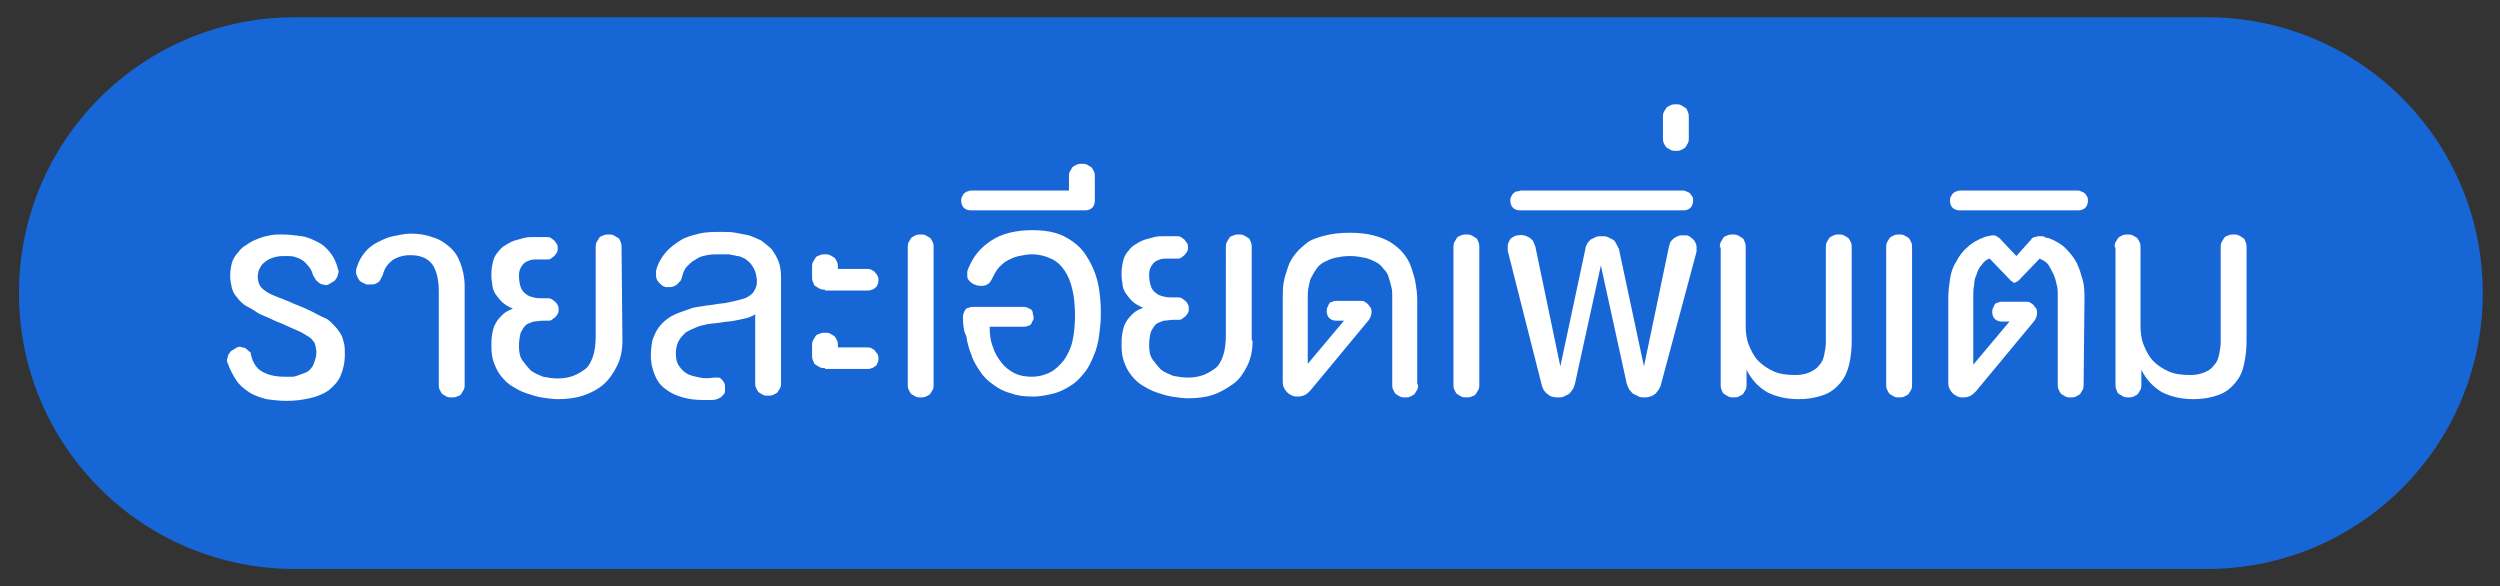 <?xml version="1.0" encoding="utf-8"?>
<!-- Generator: Adobe Illustrator 22.0.1, SVG Export Plug-In . SVG Version: 6.00 Build 0)  -->
<svg version="1.1" id="Layer_1" xmlns="http://www.w3.org/2000/svg" xmlns:xlink="http://www.w3.org/1999/xlink" x="0px" y="0px"
	 viewBox="0 0 290 68" style="enable-background:new 0 0 290 68;" xml:space="preserve">
<rect x="0" y="0" width="290" height="68" fill="#333333" stroke="none"/>
<style type="text/css">
	.st0{fill:#1766D6;}
	.st1{enable-background:new    ;}
	.st2{fill:#FFFFFF;}
</style>
<path class="st0" d="M288,34c0,17.7-14.3,32-32,32H34.2c-17.7,0-32-14.3-32-32l0,0c0-17.7,14.3-32,32-32H256
	C273.7,2,288,16.3,288,34L288,34z"/>
<g class="st1">
	<path class="st2" d="M29.1,41.1c0.2,0.9,0.6,1.6,1.3,2c0.7,0.4,1.5,0.6,2.7,0.6c0.2,0,0.5,0,0.8,0s0.5-0.1,0.8-0.2s0.5-0.2,0.8-0.3
		c0.2-0.1,0.5-0.3,0.6-0.5c0.2-0.2,0.3-0.5,0.4-0.8s0.2-0.6,0.2-1s-0.1-0.8-0.2-1.1c-0.2-0.3-0.4-0.6-0.8-0.8
		c-0.3-0.2-0.8-0.5-1.3-0.7s-1.1-0.5-1.8-0.8C32,37.3,31.5,37,31,36.8s-1-0.4-1.4-0.7s-0.9-0.5-1.2-0.7c-0.4-0.3-0.7-0.6-0.9-0.9
		c-0.3-0.3-0.5-0.7-0.6-1.1c-0.1-0.4-0.2-0.9-0.2-1.4c0-0.6,0.1-1.1,0.2-1.5s0.4-0.9,0.7-1.2c0.3-0.4,0.6-0.7,1-0.9
		c0.4-0.3,0.8-0.5,1.3-0.7s0.9-0.3,1.4-0.4s1-0.1,1.4-0.1c0.8,0,1.6,0.1,2.3,0.2s1.3,0.4,1.9,0.7s1,0.7,1.4,1.2s0.7,1.1,0.9,1.9
		c0.1,0.2,0.1,0.4,0,0.6c0,0.2-0.1,0.4-0.2,0.5c-0.1,0.2-0.2,0.3-0.4,0.4c-0.2,0.1-0.3,0.2-0.5,0.3s-0.4,0.1-0.6,0
		c-0.2,0-0.4-0.1-0.5-0.2s-0.3-0.2-0.4-0.4s-0.2-0.3-0.3-0.5c-0.1-0.4-0.3-0.8-0.5-1s-0.4-0.5-0.7-0.7s-0.6-0.3-0.9-0.4
		c-0.3-0.1-0.7-0.1-1.1-0.1c-0.4,0-0.7,0-1.1,0.1c-0.4,0.1-0.7,0.2-1,0.4s-0.6,0.4-0.8,0.8c-0.2,0.3-0.3,0.7-0.3,1.1
		c0,0.4,0.1,0.8,0.3,1.1c0.2,0.3,0.5,0.5,0.8,0.7s0.8,0.4,1.3,0.6c0.5,0.2,1.1,0.4,1.7,0.7c0.8,0.3,1.5,0.6,2.1,0.9s1.1,0.6,1.6,0.8
		s0.8,0.6,1.1,0.9c0.3,0.3,0.5,0.6,0.7,0.9s0.3,0.7,0.4,1.1c0.1,0.4,0.1,0.8,0.1,1.3c0,1-0.2,1.8-0.5,2.5s-0.8,1.2-1.4,1.7
		c-0.6,0.4-1.3,0.7-2.2,0.9s-1.7,0.3-2.7,0.3c-0.8,0-1.6-0.1-2.3-0.2c-0.7-0.2-1.4-0.4-2-0.8c-0.6-0.4-1.1-0.8-1.5-1.4s-0.7-1.2-1-2
		c-0.1-0.2-0.1-0.4,0-0.6c0-0.2,0.1-0.4,0.2-0.5c0.1-0.2,0.2-0.3,0.4-0.4c0.2-0.1,0.3-0.2,0.5-0.3s0.4-0.1,0.6,0
		c0.2,0,0.4,0.1,0.5,0.2s0.3,0.2,0.4,0.4C29,40.7,29.1,40.9,29.1,41.1z"/>
	<path class="st2" d="M53.9,44.6c0,0.2,0,0.4-0.1,0.6s-0.2,0.3-0.3,0.5S53.2,45.9,53,46s-0.4,0.1-0.6,0.1c-0.2,0-0.4,0-0.6-0.1
		c-0.2-0.1-0.3-0.2-0.5-0.3c-0.1-0.1-0.2-0.3-0.3-0.5s-0.1-0.4-0.1-0.6V33.8c0-1.5-0.3-2.5-0.8-3.2c-0.6-0.7-1.4-1-2.5-1
		c-0.8,0-1.5,0.2-2.1,0.6c-0.5,0.4-0.9,0.9-1.1,1.7c-0.1,0.2-0.2,0.4-0.3,0.6s-0.3,0.3-0.5,0.4S43.3,33,43.1,33s-0.4,0-0.6,0
		c-0.2-0.1-0.4-0.2-0.6-0.3c-0.2-0.1-0.3-0.3-0.4-0.5c-0.1-0.2-0.2-0.4-0.2-0.6s0-0.4,0.1-0.6c0.2-0.7,0.5-1.2,0.9-1.7
		s0.9-0.9,1.5-1.2c0.6-0.3,1.2-0.6,1.8-0.7s1.3-0.3,2-0.3c0.9,0,1.7,0.1,2.5,0.4c0.8,0.2,1.4,0.6,2,1.1s1,1.1,1.3,1.9
		s0.5,1.7,0.5,2.7C53.9,33.2,53.9,44.6,53.9,44.6z"/>
	<path class="st2" d="M72.2,39.5c0,1.1-0.2,2.1-0.6,2.9S70.7,44,70,44.6s-1.5,1-2.4,1.3s-1.9,0.4-2.9,0.4c-0.6,0-1.3-0.1-1.9-0.2
		c-0.6-0.1-1.2-0.3-1.8-0.5s-1.1-0.5-1.6-0.8s-0.9-0.7-1.3-1.2c-0.4-0.5-0.6-1-0.8-1.5S57,40.9,57,40.2c0-0.5,0-1,0.1-1.5
		s0.2-0.9,0.4-1.2c0.2-0.4,0.5-0.7,0.8-1s0.7-0.5,1.2-0.7c-0.5-0.2-1-0.5-1.3-0.8s-0.6-0.7-0.8-1c-0.2-0.4-0.3-0.7-0.3-1.1
		C57,32.5,57,32.1,57,31.8c0-0.6,0.1-1.1,0.2-1.5c0.1-0.4,0.3-0.8,0.6-1.1c0.2-0.3,0.5-0.6,0.9-0.8c0.3-0.2,0.7-0.4,1-0.5
		c0.4-0.1,0.7-0.2,1.1-0.3c0.4-0.1,0.7-0.1,1.1-0.1h1.5c0.2,0,0.3,0,0.5,0.1c0.1,0.1,0.3,0.2,0.4,0.3c0.1,0.1,0.2,0.3,0.3,0.4
		c0.1,0.2,0.1,0.3,0.1,0.5s0,0.3-0.1,0.5c-0.1,0.1-0.2,0.3-0.3,0.4c-0.1,0.1-0.3,0.2-0.4,0.3c-0.1,0.1-0.3,0.1-0.5,0.1h-0.7
		c-0.2,0-0.4,0-0.7,0s-0.6,0.1-0.8,0.2c-0.3,0.1-0.5,0.3-0.7,0.6c-0.2,0.3-0.3,0.6-0.3,1.1c0,0.5,0.1,1,0.2,1.3
		c0.1,0.3,0.3,0.6,0.6,0.8c0.2,0.2,0.5,0.3,0.9,0.4c0.3,0.1,0.7,0.1,1.1,0.1h0.5c0.2,0,0.3,0,0.5,0.1c0.1,0.1,0.3,0.2,0.4,0.3
		s0.2,0.2,0.3,0.4c0.1,0.2,0.1,0.3,0.1,0.5s0,0.3-0.1,0.5s-0.2,0.3-0.3,0.4c-0.1,0.1-0.3,0.2-0.4,0.3s-0.3,0.1-0.5,0.1H63
		c-0.4,0-0.8,0.1-1.1,0.1c-0.3,0.1-0.6,0.2-0.9,0.4c-0.2,0.2-0.4,0.5-0.6,0.9c-0.1,0.4-0.2,0.9-0.2,1.6c0,0.6,0.1,1.2,0.4,1.6
		s0.6,0.8,1,1.2c0.4,0.3,0.9,0.5,1.4,0.7c0.5,0.1,1.1,0.2,1.7,0.2c0.7,0,1.2-0.1,1.8-0.3c0.5-0.2,1-0.5,1.4-0.8s0.7-0.9,0.9-1.5
		c0.2-0.6,0.3-1.4,0.3-2.3V28.7c0-0.2,0-0.4,0.1-0.6s0.2-0.3,0.3-0.5s0.3-0.2,0.5-0.3c0.2-0.1,0.4-0.1,0.6-0.1s0.4,0,0.6,0.1
		s0.3,0.2,0.5,0.3s0.2,0.3,0.3,0.5s0.1,0.4,0.1,0.6L72.2,39.5L72.2,39.5z"/>
	<path class="st2" d="M87.7,36.4c-0.3,0.2-0.7,0.4-1.1,0.5s-0.9,0.2-1.4,0.3s-1,0.1-1.5,0.2s-1,0.1-1.6,0.2c-0.5,0.1-1,0.2-1.4,0.4
		c-0.5,0.2-0.9,0.4-1.2,0.6c-0.3,0.3-0.6,0.6-0.8,1s-0.3,0.9-0.3,1.4c0,0.6,0.1,1.1,0.4,1.5s0.6,0.7,1,0.9s0.9,0.3,1.4,0.4
		c0.5,0.1,1,0.1,1.6,0c0.2,0,0.3,0,0.5,0s0.3,0.1,0.4,0.2c0.1,0.1,0.2,0.2,0.3,0.4s0.1,0.3,0.1,0.5s0,0.3,0,0.5s-0.1,0.3-0.2,0.4
		c-0.1,0.1-0.2,0.2-0.3,0.3s-0.3,0.1-0.4,0.2c-0.3,0.1-0.6,0.1-0.8,0.1c-0.3,0-0.6,0-0.9,0c-0.8,0-1.6-0.1-2.3-0.3s-1.4-0.5-1.9-0.9
		c-0.6-0.4-1-0.9-1.3-1.6s-0.5-1.4-0.5-2.4c0-0.7,0.1-1.3,0.2-1.8c0.2-0.5,0.4-1,0.7-1.4c0.3-0.4,0.6-0.7,1-1s0.8-0.5,1.3-0.7
		s0.9-0.3,1.4-0.5s1-0.2,1.5-0.3s0.9-0.1,1.4-0.2c0.5-0.1,1-0.1,1.4-0.2c0.5-0.1,0.9-0.2,1.3-0.3s0.8-0.2,1.1-0.4
		c0.3-0.2,0.6-0.4,0.7-0.7c0.2-0.3,0.3-0.6,0.3-1c0-0.5-0.1-0.9-0.2-1.2c-0.1-0.3-0.3-0.6-0.5-0.9c-0.2-0.2-0.4-0.4-0.7-0.6
		c-0.3-0.1-0.5-0.3-0.9-0.3c-0.3-0.1-0.6-0.1-0.9-0.2c-0.3,0-0.7,0-1,0c-0.6,0-1.1,0-1.6,0.1s-0.9,0.2-1.3,0.5
		c-0.4,0.2-0.7,0.5-1,0.8s-0.5,0.8-0.6,1.3c-0.1,0.2-0.1,0.4-0.3,0.5c-0.1,0.2-0.3,0.3-0.4,0.4c-0.2,0.1-0.4,0.2-0.6,0.2
		s-0.4,0-0.6,0c-0.2-0.1-0.4-0.1-0.5-0.3c-0.2-0.1-0.3-0.3-0.4-0.4s-0.2-0.4-0.2-0.6s0-0.4,0-0.6c0.2-0.8,0.6-1.5,1.1-2.1
		s1.1-1,1.7-1.4s1.4-0.6,2.2-0.8c0.8-0.2,1.7-0.2,2.6-0.2c0.5,0,1.1,0,1.6,0.1s1.1,0.2,1.6,0.3c0.5,0.2,1,0.4,1.4,0.6
		c0.4,0.3,0.8,0.6,1.2,1c0.3,0.4,0.6,0.9,0.8,1.4c0.2,0.5,0.3,1.2,0.3,1.9v12.2c0,0.2,0,0.4-0.1,0.6c-0.1,0.2-0.2,0.3-0.3,0.5
		c-0.1,0.1-0.3,0.2-0.5,0.3s-0.4,0.1-0.6,0.1s-0.4,0-0.6-0.1s-0.3-0.2-0.5-0.3c-0.1-0.1-0.2-0.3-0.3-0.5c-0.1-0.2-0.1-0.4-0.1-0.6
		v-8H87.7z"/>
	<path class="st2" d="M95.7,33.6c-0.2,0-0.4,0-0.6-0.1s-0.3-0.2-0.5-0.3s-0.2-0.3-0.3-0.5s-0.1-0.4-0.1-0.6V31c0-0.2,0-0.4,0.1-0.6
		s0.2-0.3,0.3-0.5s0.3-0.2,0.5-0.3c0.2-0.1,0.4-0.1,0.6-0.1s0.4,0,0.6,0.1s0.3,0.2,0.5,0.3c0.1,0.1,0.2,0.3,0.3,0.5
		c0.1,0.2,0.1,0.4,0.1,0.6v0.2h3.4c0.2,0,0.3,0,0.5,0.1c0.1,0.1,0.3,0.1,0.4,0.3c0.1,0.1,0.2,0.2,0.3,0.4c0.1,0.2,0.1,0.3,0.1,0.5
		s0,0.3-0.1,0.5s-0.1,0.3-0.3,0.4c-0.1,0.1-0.2,0.2-0.4,0.2c-0.1,0.1-0.3,0.1-0.5,0.1h-4.9V33.6z M95.7,42.7c-0.2,0-0.4,0-0.6-0.1
		s-0.3-0.2-0.5-0.3s-0.2-0.3-0.3-0.5c-0.1-0.2-0.1-0.4-0.1-0.6v-1.1c0-0.2,0-0.4,0.1-0.6c0.1-0.2,0.2-0.3,0.3-0.5s0.3-0.2,0.5-0.3
		s0.4-0.1,0.6-0.1s0.4,0,0.6,0.1s0.3,0.2,0.5,0.3c0.1,0.1,0.2,0.3,0.3,0.5c0.1,0.2,0.1,0.4,0.1,0.6v0.2h3.4c0.2,0,0.3,0,0.5,0.1
		c0.1,0.1,0.3,0.1,0.4,0.3s0.2,0.2,0.3,0.4s0.1,0.3,0.1,0.5s0,0.3-0.1,0.5s-0.1,0.3-0.3,0.4s-0.2,0.2-0.4,0.2
		c-0.1,0.1-0.3,0.1-0.5,0.1h-4.9V42.7z"/>
	<path class="st2" d="M108.3,44.6c0,0.2,0,0.4-0.1,0.6s-0.2,0.3-0.3,0.5c-0.1,0.1-0.3,0.2-0.5,0.3s-0.4,0.1-0.6,0.1s-0.4,0-0.6-0.1
		s-0.3-0.2-0.5-0.3c-0.1-0.1-0.2-0.3-0.3-0.5c-0.1-0.2-0.1-0.4-0.1-0.6V28.7c0-0.2,0-0.4,0.1-0.6s0.2-0.3,0.3-0.5
		c0.1-0.1,0.3-0.2,0.5-0.3c0.2-0.1,0.4-0.1,0.6-0.1s0.4,0,0.6,0.1s0.3,0.2,0.5,0.3c0.1,0.1,0.2,0.3,0.3,0.5c0.1,0.2,0.1,0.4,0.1,0.6
		V44.6z"/>
	<path class="st2" d="M111.7,36.8c0-0.2,0-0.3,0.1-0.5s0.1-0.3,0.2-0.4s0.2-0.2,0.4-0.2c0.1-0.1,0.3-0.1,0.4-0.1h5.9
		c0.2,0,0.3,0,0.5,0.1c0.1,0.1,0.3,0.1,0.4,0.2c0.1,0.1,0.2,0.2,0.2,0.4s0.1,0.3,0.1,0.5s0,0.3-0.1,0.4c-0.1,0.1-0.1,0.3-0.2,0.4
		c-0.1,0.1-0.2,0.2-0.4,0.2c-0.1,0.1-0.3,0.1-0.5,0.1h-3.9c0,0.9,0.1,1.7,0.4,2.4c0.2,0.7,0.6,1.3,1,1.8s0.9,0.9,1.5,1.2
		s1.3,0.4,2,0.4c0.8,0,1.5-0.2,2.1-0.5s1.1-0.8,1.6-1.4c0.4-0.6,0.8-1.3,1-2.2s0.3-1.9,0.3-3s-0.1-2.2-0.3-3
		c-0.2-0.9-0.5-1.6-0.9-2.2c-0.4-0.6-0.9-1.1-1.6-1.4c-0.6-0.3-1.4-0.5-2.2-0.5c-0.5,0-1,0.1-1.5,0.2s-0.9,0.3-1.3,0.5
		s-0.7,0.5-1,0.8s-0.5,0.7-0.7,1.1c-0.2,0.4-0.4,0.8-0.7,0.9c-0.3,0.2-0.7,0.2-1.2,0.1c-0.2-0.1-0.4-0.1-0.6-0.3
		c-0.2-0.1-0.3-0.3-0.4-0.4s-0.1-0.4-0.1-0.6c0-0.2,0-0.4,0.1-0.6c0.3-0.7,0.6-1.3,1.1-1.9s1-1,1.6-1.4s1.3-0.7,2.1-0.9
		c0.8-0.2,1.7-0.3,2.6-0.3c1.5,0,2.7,0.2,3.7,0.7s1.9,1.2,2.5,2.1s1.1,1.9,1.4,3.1c0.3,1.2,0.4,2.5,0.4,3.8c0,0.9-0.1,1.7-0.2,2.5
		s-0.3,1.6-0.6,2.3c-0.3,0.7-0.6,1.4-1,1.9s-0.9,1.1-1.5,1.5s-1.3,0.8-2,1c-0.8,0.2-1.6,0.4-2.6,0.4s-1.8-0.1-2.6-0.4
		c-0.8-0.2-1.5-0.6-2-1c-0.6-0.4-1.1-0.9-1.5-1.5s-0.8-1.2-1-1.9c-0.3-0.7-0.5-1.4-0.6-2.2C111.8,38.5,111.7,37.7,111.7,36.8z"/>
	<path class="st2" d="M112.6,24.4c-0.3,0-0.6-0.1-0.8-0.3c-0.2-0.2-0.3-0.5-0.3-0.8c0-0.2,0-0.3,0.1-0.5c0.1-0.1,0.1-0.3,0.3-0.4
		c0.1-0.1,0.2-0.2,0.4-0.2c0.1-0.1,0.3-0.1,0.5-0.1H124v-1.6c0-0.2,0-0.4,0.1-0.6s0.2-0.3,0.3-0.5c0.1-0.1,0.3-0.2,0.5-0.3
		c0.2-0.1,0.4-0.1,0.6-0.1s0.4,0,0.6,0.1s0.3,0.2,0.5,0.3c0.1,0.1,0.2,0.3,0.3,0.5s0.1,0.4,0.1,0.6v2.8c0,0.3-0.1,0.6-0.3,0.8
		c-0.2,0.2-0.5,0.3-0.8,0.3C125.9,24.4,112.6,24.4,112.6,24.4z"/>
	<path class="st2" d="M145.3,39.5c0,1.1-0.2,2.1-0.6,2.9s-0.9,1.6-1.6,2.1s-1.5,1-2.4,1.3s-1.9,0.4-2.9,0.4c-0.6,0-1.3-0.1-1.9-0.2
		c-0.6-0.1-1.2-0.3-1.8-0.5s-1.1-0.5-1.6-0.8s-0.9-0.7-1.3-1.2c-0.4-0.5-0.6-1-0.8-1.5s-0.3-1.2-0.3-1.9c0-0.5,0-1,0.1-1.5
		s0.2-0.9,0.4-1.2c0.2-0.4,0.5-0.7,0.8-1s0.7-0.5,1.2-0.7c-0.5-0.2-1-0.5-1.3-0.8s-0.6-0.7-0.8-1c-0.2-0.4-0.3-0.7-0.3-1.1
		c-0.1-0.4-0.1-0.8-0.1-1.1c0-0.6,0.1-1.1,0.2-1.5c0.1-0.4,0.3-0.8,0.6-1.1c0.2-0.3,0.5-0.6,0.9-0.8c0.3-0.2,0.7-0.4,1-0.5
		c0.4-0.1,0.7-0.2,1.1-0.3c0.4-0.1,0.7-0.1,1.1-0.1h1.5c0.2,0,0.3,0,0.5,0.1c0.1,0.1,0.3,0.2,0.4,0.3c0.1,0.1,0.2,0.3,0.3,0.4
		c0.1,0.2,0.1,0.3,0.1,0.5s0,0.3-0.1,0.5c-0.1,0.1-0.2,0.3-0.3,0.4s-0.3,0.2-0.4,0.3c-0.1,0.1-0.3,0.1-0.5,0.1h-0.7
		c-0.2,0-0.4,0-0.7,0s-0.6,0.1-0.8,0.2c-0.3,0.1-0.5,0.3-0.7,0.6c-0.2,0.3-0.3,0.6-0.3,1.1c0,0.5,0.1,1,0.2,1.3
		c0.1,0.3,0.3,0.6,0.6,0.8c0.2,0.2,0.5,0.3,0.9,0.4c0.3,0.1,0.7,0.1,1.1,0.1h0.5c0.2,0,0.3,0,0.5,0.1c0.1,0.1,0.3,0.2,0.4,0.3
		c0.1,0.1,0.2,0.2,0.3,0.4s0.1,0.3,0.1,0.5s0,0.3-0.1,0.5s-0.2,0.3-0.3,0.4c-0.1,0.1-0.3,0.2-0.4,0.3c-0.1,0.1-0.3,0.1-0.5,0.1h-0.5
		c-0.4,0-0.8,0.1-1.1,0.1c-0.3,0.1-0.6,0.2-0.9,0.4c-0.2,0.2-0.4,0.5-0.6,0.9c-0.1,0.4-0.2,0.9-0.2,1.6c0,0.6,0.1,1.2,0.4,1.6
		s0.6,0.8,1,1.2c0.4,0.3,0.9,0.5,1.4,0.7c0.5,0.1,1.1,0.2,1.7,0.2c0.7,0,1.2-0.1,1.8-0.3c0.5-0.2,1-0.5,1.4-0.8s0.7-0.9,0.9-1.5
		s0.3-1.4,0.3-2.3V28.7c0-0.2,0-0.4,0.1-0.6s0.2-0.3,0.3-0.5s0.3-0.2,0.5-0.3c0.2-0.1,0.4-0.1,0.6-0.1c0.2,0,0.4,0,0.6,0.1
		c0.2,0.1,0.3,0.2,0.5,0.3s0.2,0.3,0.3,0.5s0.1,0.4,0.1,0.6v10.8H145.3z"/>
	<path class="st2" d="M164.5,44.6c0,0.2,0,0.4-0.1,0.6c-0.1,0.2-0.2,0.3-0.3,0.5c-0.1,0.1-0.3,0.2-0.5,0.3s-0.4,0.1-0.6,0.1
		s-0.4,0-0.6-0.1c-0.2-0.1-0.3-0.2-0.5-0.3c-0.1-0.1-0.2-0.3-0.3-0.5s-0.1-0.4-0.1-0.6V34.4c0-0.4,0-0.8-0.1-1.1
		c-0.1-0.4-0.2-0.8-0.3-1.1c-0.1-0.4-0.3-0.7-0.6-1c-0.2-0.3-0.5-0.6-0.9-0.8c-0.4-0.2-0.8-0.4-1.3-0.5s-1.1-0.2-1.7-0.2
		c-0.7,0-1.2,0.1-1.7,0.2s-0.9,0.3-1.3,0.5c-0.4,0.2-0.7,0.5-0.9,0.8s-0.4,0.6-0.6,1c-0.2,0.4-0.2,0.7-0.3,1.1
		c-0.1,0.4-0.1,0.8-0.1,1.1v7.8l4.2-5H155c-0.3,0-0.6-0.1-0.8-0.3s-0.3-0.5-0.3-0.8c0-0.2,0-0.3,0.1-0.5c0.1-0.1,0.1-0.3,0.2-0.4
		c0.1-0.1,0.2-0.2,0.4-0.2c0.1-0.1,0.3-0.1,0.4-0.1h2.8c0.2,0,0.4,0,0.5,0.1c0.2,0.1,0.3,0.2,0.4,0.3c0.1,0.1,0.2,0.3,0.3,0.4
		c0.1,0.2,0.1,0.3,0.1,0.5c0,0.3-0.1,0.6-0.3,0.9l-6.8,8.2c-0.2,0.2-0.4,0.4-0.6,0.5c-0.2,0.1-0.5,0.2-0.8,0.2s-0.5,0-0.7-0.1
		s-0.4-0.2-0.6-0.4c-0.2-0.2-0.3-0.4-0.4-0.6c-0.1-0.2-0.1-0.5-0.1-0.8v-9.4c0-0.7,0-1.3,0.1-1.9c0.1-0.6,0.3-1.2,0.5-1.8
		c0.2-0.6,0.5-1.1,0.9-1.6s0.9-0.9,1.4-1.3c0.6-0.4,1.3-0.6,2.1-0.8c0.8-0.2,1.7-0.3,2.8-0.3c1,0,1.9,0.1,2.7,0.3
		c0.8,0.2,1.5,0.5,2,0.8c0.6,0.4,1.1,0.8,1.5,1.3s0.7,1,0.9,1.6s0.4,1.2,0.5,1.8s0.2,1.3,0.2,1.9v9.9H164.5z"/>
	<path class="st2" d="M171.6,44.6c0,0.2,0,0.4-0.1,0.6c-0.1,0.2-0.2,0.3-0.3,0.5s-0.3,0.2-0.5,0.3s-0.4,0.1-0.6,0.1
		c-0.2,0-0.4,0-0.6-0.1s-0.3-0.2-0.5-0.3c-0.1-0.1-0.2-0.3-0.3-0.5s-0.1-0.4-0.1-0.6V28.7c0-0.2,0-0.4,0.1-0.6s0.2-0.3,0.3-0.5
		s0.3-0.2,0.5-0.3s0.4-0.1,0.6-0.1c0.2,0,0.4,0,0.6,0.1s0.3,0.2,0.5,0.3s0.2,0.3,0.3,0.5s0.1,0.4,0.1,0.6V44.6z"/>
	<path class="st2" d="M192.7,44.5c-0.1,0.5-0.4,0.9-0.7,1.2c-0.4,0.3-0.8,0.4-1.2,0.4c-0.2,0-0.5,0-0.7-0.1s-0.4-0.2-0.6-0.3
		c-0.2-0.1-0.3-0.3-0.5-0.5c-0.1-0.2-0.2-0.4-0.3-0.7l-3-13.7l-3,13.7c-0.1,0.2-0.1,0.5-0.3,0.7c-0.1,0.2-0.3,0.4-0.4,0.5
		c-0.2,0.1-0.4,0.2-0.6,0.3s-0.4,0.1-0.7,0.1c-0.5,0-0.9-0.1-1.2-0.4c-0.4-0.3-0.6-0.7-0.7-1.2l-3.9-15.4c0-0.2,0-0.4,0-0.6
		s0.1-0.4,0.2-0.6c0.1-0.2,0.2-0.3,0.4-0.4s0.3-0.2,0.6-0.2c0.2,0,0.4-0.1,0.6,0c0.2,0,0.4,0.1,0.6,0.2s0.3,0.2,0.5,0.4
		c0.1,0.2,0.2,0.4,0.3,0.7l2.9,13.9l2.9-13.6c0-0.2,0.1-0.4,0.2-0.6c0.1-0.2,0.3-0.4,0.4-0.5c0.2-0.1,0.4-0.2,0.6-0.3
		c0.2-0.1,0.4-0.1,0.7-0.1s0.5,0,0.7,0.1s0.4,0.2,0.6,0.3c0.2,0.1,0.3,0.3,0.4,0.5c0.1,0.2,0.2,0.4,0.3,0.6l2.9,13.6l2.9-13.9
		c0.1-0.3,0.1-0.5,0.3-0.7s0.3-0.3,0.5-0.4s0.4-0.2,0.6-0.2c0.2,0,0.4,0,0.6,0c0.2,0,0.4,0.1,0.6,0.3c0.2,0.1,0.3,0.3,0.4,0.4
		c0.1,0.2,0.2,0.4,0.2,0.6s0,0.4,0,0.6L192.7,44.5z"/>
	<path class="st2" d="M176.3,24.4c-0.3,0-0.6-0.1-0.8-0.3s-0.3-0.5-0.3-0.8c0-0.2,0-0.3,0.1-0.5c0.1-0.1,0.1-0.3,0.3-0.4
		c0.1-0.1,0.2-0.2,0.4-0.2s0.3-0.1,0.5-0.1h18.6c0.2,0,0.3,0,0.5,0.1s0.3,0.1,0.4,0.2c0.1,0.1,0.2,0.2,0.3,0.4
		c0.1,0.1,0.1,0.3,0.1,0.5c0,0.3-0.1,0.6-0.3,0.8c-0.2,0.2-0.5,0.3-0.8,0.3H176.3z"/>
	<path class="st2" d="M195.9,16c0,0.2,0,0.4-0.1,0.6s-0.2,0.3-0.3,0.5c-0.1,0.1-0.3,0.2-0.5,0.3s-0.4,0.1-0.6,0.1s-0.4,0-0.6-0.1
		s-0.3-0.2-0.5-0.3c-0.1-0.1-0.2-0.3-0.3-0.5s-0.1-0.4-0.1-0.6v-2.4c0-0.2,0-0.4,0.1-0.6c0.1-0.2,0.2-0.3,0.3-0.5
		c0.1-0.1,0.3-0.2,0.5-0.3s0.4-0.1,0.6-0.1s0.4,0,0.6,0.1c0.2,0.1,0.3,0.2,0.5,0.3s0.2,0.3,0.3,0.5s0.1,0.4,0.1,0.6V16z"/>
	<path class="st2" d="M199.5,28.7c0-0.2,0-0.4,0.1-0.6s0.2-0.3,0.3-0.5s0.3-0.2,0.5-0.3s0.4-0.1,0.6-0.1c0.2,0,0.4,0,0.6,0.1
		s0.3,0.2,0.5,0.3s0.2,0.3,0.3,0.5s0.1,0.4,0.1,0.6v9.1c0,0.8,0.1,1.6,0.4,2.3c0.3,0.7,0.6,1.3,1.1,1.8s1.1,0.9,1.8,1.2
		s1.5,0.4,2.5,0.4c0.6,0,1.1-0.1,1.6-0.3c0.4-0.2,0.8-0.4,1.1-0.8c0.3-0.3,0.5-0.7,0.6-1.2s0.2-1,0.2-1.5v-11c0-0.2,0-0.4,0.1-0.6
		s0.2-0.3,0.3-0.5c0.1-0.1,0.3-0.2,0.5-0.3c0.2-0.1,0.4-0.1,0.6-0.1s0.4,0,0.6,0.1c0.2,0.1,0.3,0.2,0.5,0.3c0.1,0.1,0.2,0.3,0.3,0.5
		s0.1,0.4,0.1,0.6v10.8c0,1-0.1,1.9-0.3,2.8c-0.2,0.8-0.5,1.5-1,2.1s-1.1,1.1-1.9,1.4c-0.8,0.3-1.8,0.5-3,0.5
		c-1.4,0-2.6-0.3-3.6-0.8c-1-0.6-1.8-1.4-2.4-2.6v1.7c0,0.2,0,0.4-0.1,0.6c-0.1,0.2-0.2,0.3-0.3,0.5c-0.1,0.1-0.3,0.2-0.5,0.3
		s-0.4,0.1-0.6,0.1c-0.2,0-0.4,0-0.6-0.1c-0.2-0.1-0.3-0.2-0.5-0.3s-0.2-0.3-0.3-0.5s-0.1-0.4-0.1-0.6V28.7H199.5z"/>
	<path class="st2" d="M221.8,44.6c0,0.2,0,0.4-0.1,0.6c-0.1,0.2-0.2,0.3-0.3,0.5c-0.1,0.1-0.3,0.2-0.5,0.3s-0.4,0.1-0.6,0.1
		s-0.4,0-0.6-0.1c-0.2-0.1-0.3-0.2-0.5-0.3c-0.1-0.1-0.2-0.3-0.3-0.5s-0.1-0.4-0.1-0.6V28.7c0-0.2,0-0.4,0.1-0.6s0.2-0.3,0.3-0.5
		c0.1-0.1,0.3-0.2,0.5-0.3c0.2-0.1,0.4-0.1,0.6-0.1s0.4,0,0.6,0.1c0.2,0.1,0.3,0.2,0.5,0.3c0.1,0.1,0.2,0.3,0.3,0.5s0.1,0.4,0.1,0.6
		V44.6z"/>
	<path class="st2" d="M241.7,44.6c0,0.2,0,0.4-0.1,0.6c-0.1,0.2-0.2,0.3-0.3,0.5c-0.1,0.1-0.3,0.2-0.5,0.3s-0.4,0.1-0.6,0.1
		s-0.4,0-0.6-0.1c-0.2-0.1-0.3-0.2-0.5-0.3c-0.1-0.1-0.2-0.3-0.3-0.5s-0.1-0.4-0.1-0.6V34.3c0-0.4,0-0.8-0.1-1.2s-0.2-0.9-0.4-1.3
		c-0.2-0.4-0.4-0.8-0.6-1.1s-0.6-0.5-1-0.7l-2.5,2.6c-0.1,0-0.1,0.1-0.2,0.1c-0.1,0-0.1,0.1-0.2,0.1c-0.1,0-0.2,0-0.2-0.1
		c-0.1,0-0.1-0.1-0.2-0.1l-2.5-2.6c-0.4,0.1-0.7,0.4-0.9,0.7c-0.3,0.3-0.5,0.7-0.6,1.1c-0.2,0.4-0.3,0.8-0.3,1.3
		c-0.1,0.4-0.1,0.8-0.1,1.2v8l4.2-5h-0.9c-0.3,0-0.6-0.1-0.8-0.3s-0.3-0.5-0.3-0.8c0-0.2,0-0.3,0.1-0.5c0.1-0.1,0.1-0.3,0.2-0.4
		c0.1-0.1,0.2-0.2,0.4-0.2c0.1-0.1,0.3-0.1,0.4-0.1h2.8c0.2,0,0.4,0,0.5,0.1c0.2,0.1,0.3,0.2,0.4,0.3c0.1,0.1,0.2,0.3,0.3,0.4
		c0.1,0.2,0.1,0.3,0.1,0.5c0,0.3-0.1,0.6-0.3,0.9l-6.8,8.2c-0.2,0.2-0.4,0.4-0.6,0.5c-0.2,0.1-0.5,0.2-0.8,0.2s-0.5,0-0.7-0.1
		s-0.4-0.2-0.6-0.4c-0.2-0.2-0.3-0.4-0.4-0.6c-0.1-0.2-0.1-0.5-0.1-0.8v-9.6c0-0.8,0.1-1.5,0.2-2.2c0.1-0.7,0.3-1.4,0.7-2
		c0.3-0.6,0.7-1.2,1.3-1.7c0.5-0.5,1.2-0.9,2-1.2c0.1,0,0.2-0.1,0.4-0.1s0.3-0.1,0.5-0.1s0.4,0,0.5,0.1s0.4,0.2,0.5,0.4l1.8,1.9
		l1.7-1.9c0.1-0.2,0.3-0.3,0.5-0.3c0.2-0.1,0.4-0.1,0.6-0.1s0.4,0,0.5,0.1s0.3,0.1,0.4,0.1c0.8,0.3,1.5,0.7,2,1.2s1,1.1,1.3,1.7
		s0.5,1.3,0.7,2c0.2,0.7,0.2,1.5,0.2,2.2L241.7,44.6L241.7,44.6z"/>
	<path class="st2" d="M227.3,24.4c-0.3,0-0.6-0.1-0.8-0.3s-0.3-0.5-0.3-0.8c0-0.2,0-0.3,0.1-0.5c0.1-0.1,0.1-0.3,0.3-0.4
		c0.1-0.1,0.2-0.2,0.4-0.2c0.1-0.1,0.3-0.1,0.5-0.1h13.4c0.2,0,0.3,0,0.5,0.1s0.3,0.1,0.4,0.2c0.1,0.1,0.2,0.2,0.3,0.4
		c0.1,0.1,0.1,0.3,0.1,0.5c0,0.3-0.1,0.6-0.3,0.8s-0.5,0.3-0.8,0.3H227.3z"/>
	<path class="st2" d="M245.3,28.7c0-0.2,0-0.4,0.1-0.6s0.2-0.3,0.3-0.5c0.1-0.1,0.3-0.2,0.5-0.3c0.2-0.1,0.4-0.1,0.6-0.1
		s0.4,0,0.6,0.1c0.2,0.1,0.3,0.2,0.5,0.3c0.1,0.1,0.2,0.3,0.3,0.5s0.1,0.4,0.1,0.6v9.1c0,0.8,0.1,1.6,0.4,2.3s0.6,1.3,1.1,1.8
		s1.1,0.9,1.8,1.2s1.5,0.4,2.5,0.4c0.6,0,1.1-0.1,1.6-0.3s0.8-0.4,1.1-0.8c0.3-0.3,0.5-0.7,0.6-1.2s0.2-1,0.2-1.5v-11
		c0-0.2,0-0.4,0.1-0.6s0.2-0.3,0.3-0.5s0.3-0.2,0.5-0.3s0.4-0.1,0.6-0.1s0.4,0,0.6,0.1s0.3,0.2,0.5,0.3s0.2,0.3,0.3,0.5
		c0.1,0.2,0.1,0.4,0.1,0.6v10.8c0,1-0.1,1.9-0.3,2.8s-0.5,1.5-1,2.1s-1.1,1.1-1.9,1.4c-0.8,0.3-1.8,0.5-3,0.5
		c-1.4,0-2.6-0.3-3.6-0.8c-1-0.6-1.8-1.4-2.4-2.6v1.7c0,0.2,0,0.4-0.1,0.6c-0.1,0.2-0.2,0.3-0.3,0.5c-0.1,0.1-0.3,0.2-0.5,0.3
		s-0.4,0.1-0.6,0.1s-0.4,0-0.6-0.1c-0.2-0.1-0.3-0.2-0.5-0.3s-0.2-0.3-0.3-0.5s-0.1-0.4-0.1-0.6V28.7H245.3z"/>
</g>
</svg>
